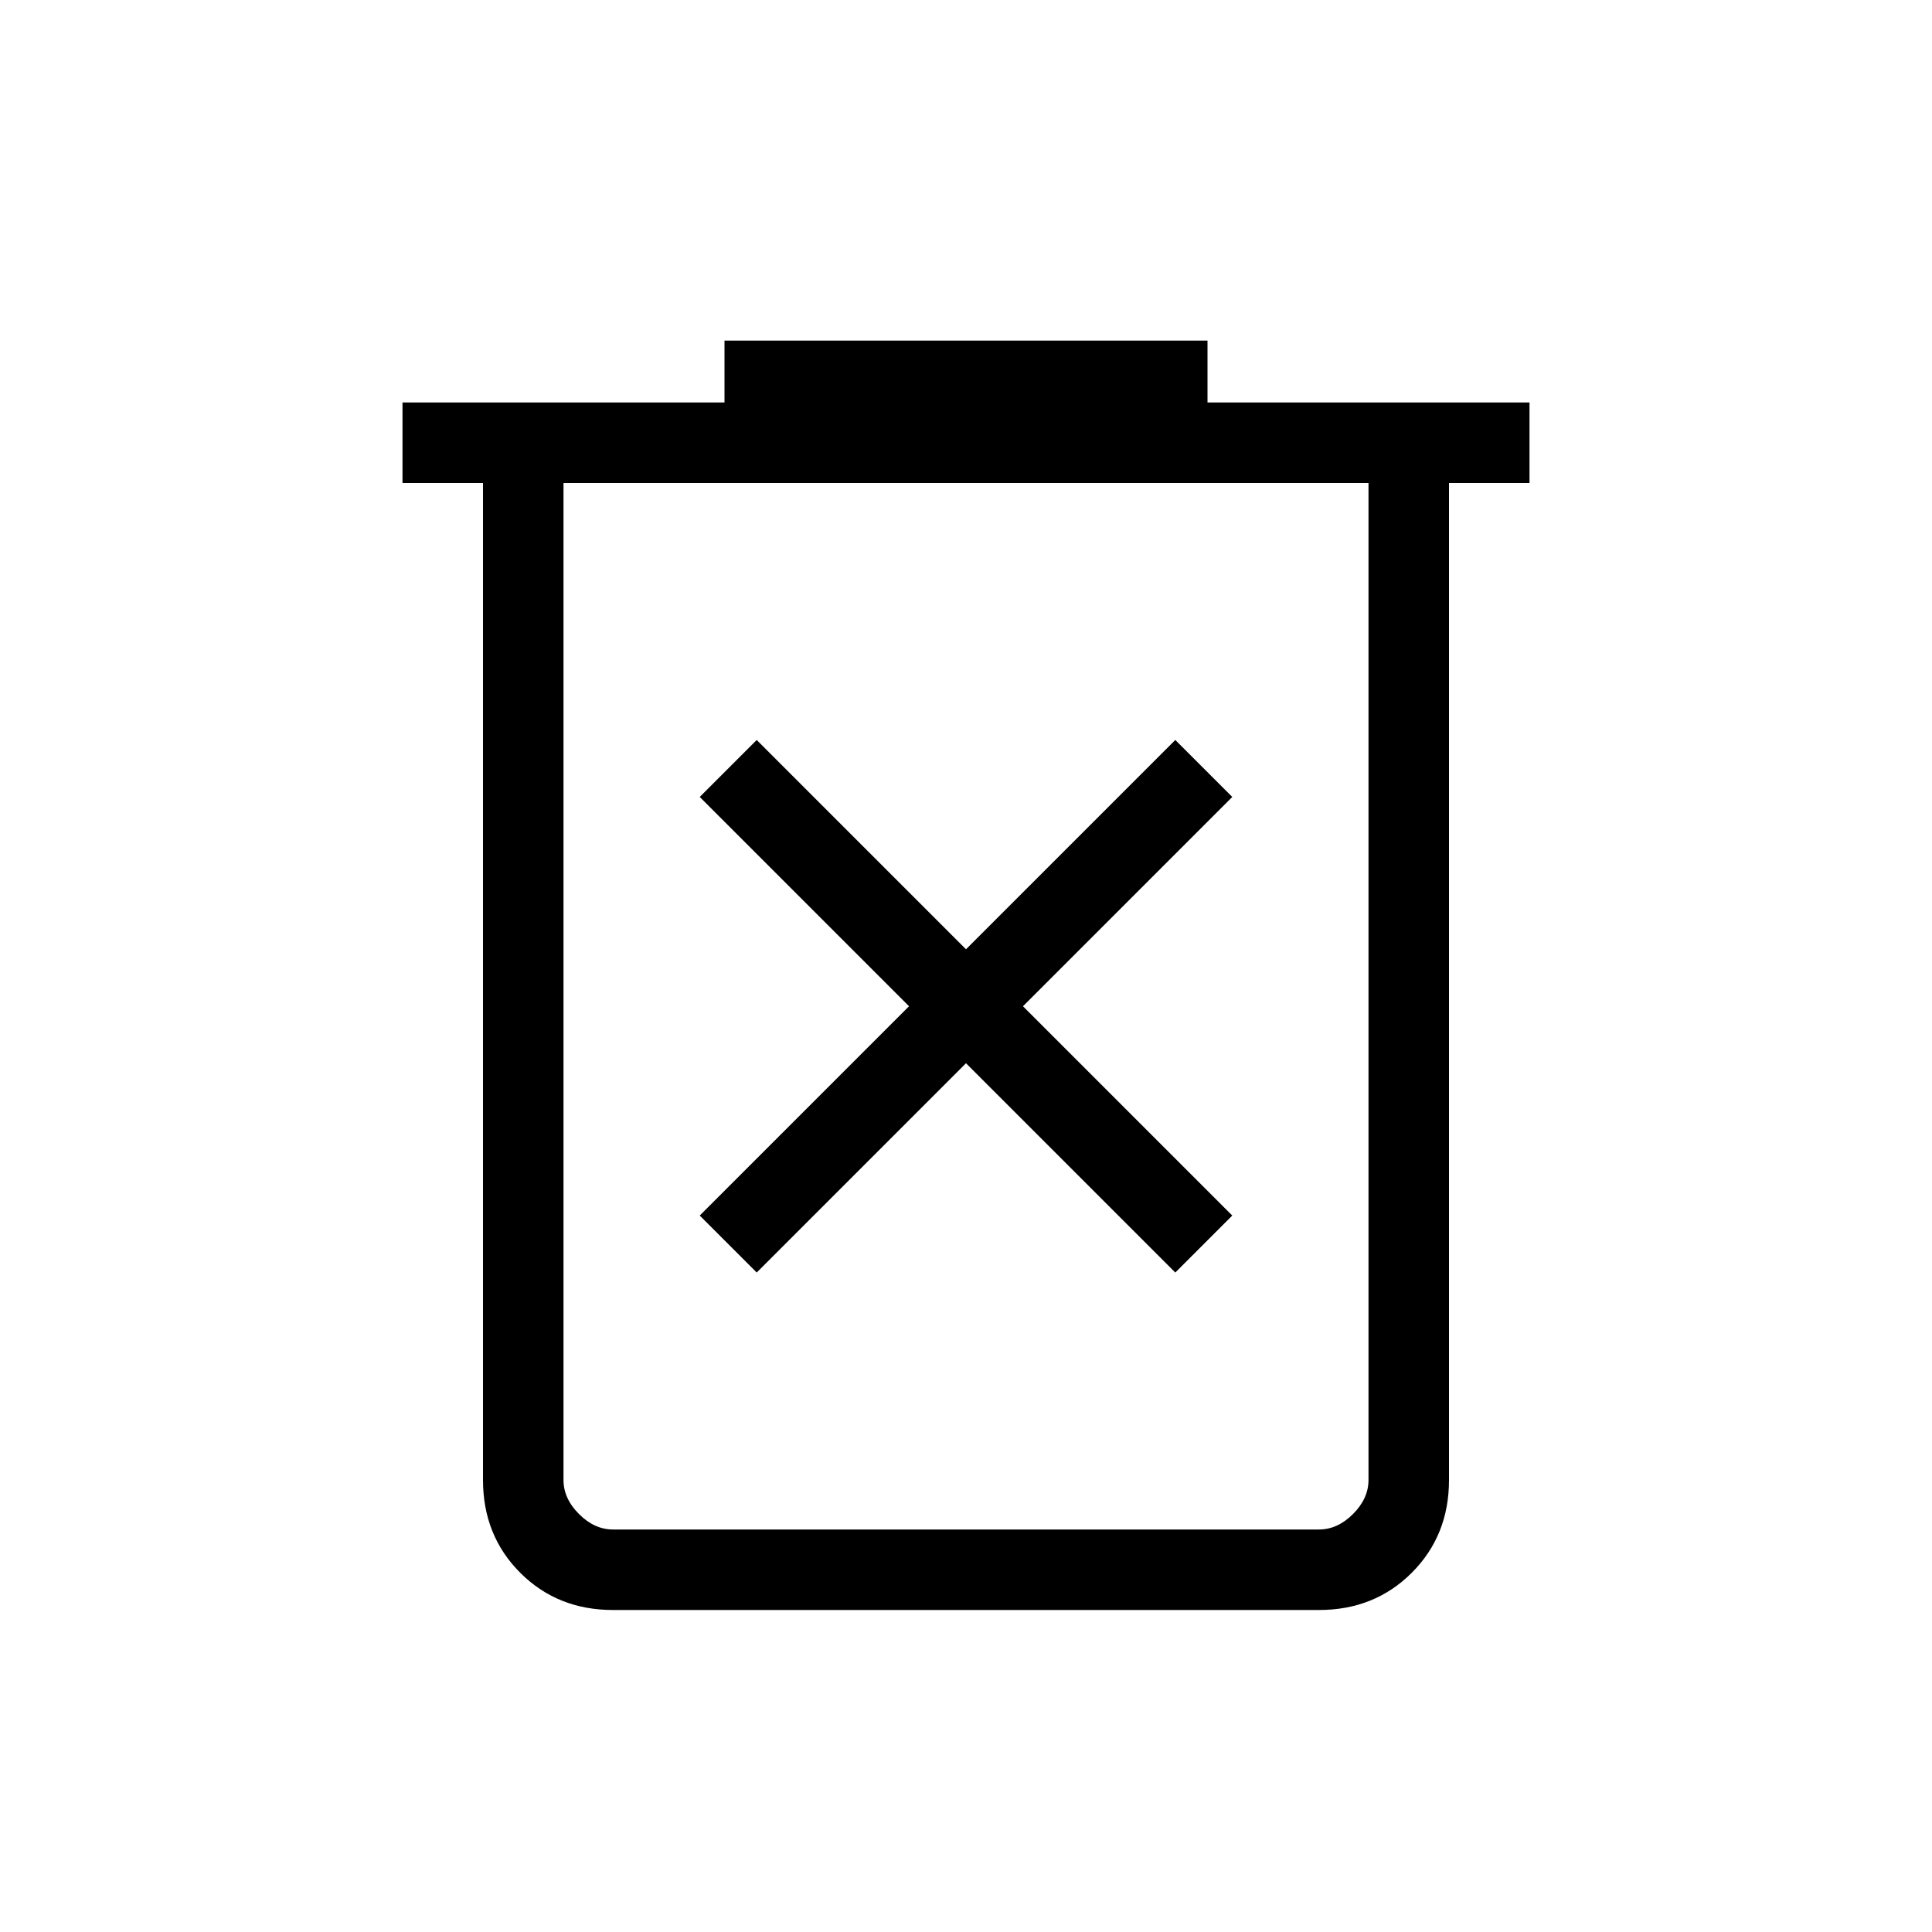 <svg xmlns="http://www.w3.org/2000/svg" height="24" viewBox="0 -960 960 960" width="24"><path d="m376-327.692 104-104 104 104L612.308-356l-104-104 104-104L584-592.308l-104 104-104-104L347.692-564l104 104-104 104L376-327.692ZM304.615-160Q277-160 258.5-178.5 240-197 240-224.615V-720h-40v-40h160v-30.77h240V-760h160v40h-40v495.385Q720-197 701.5-178.5 683-160 655.385-160h-350.77ZM680-720H280v495.385q0 9.23 7.692 16.923Q295.385-200 304.615-200h350.77q9.23 0 16.923-7.692Q680-215.385 680-224.615V-720Zm-400 0v520-520Z"/></svg>